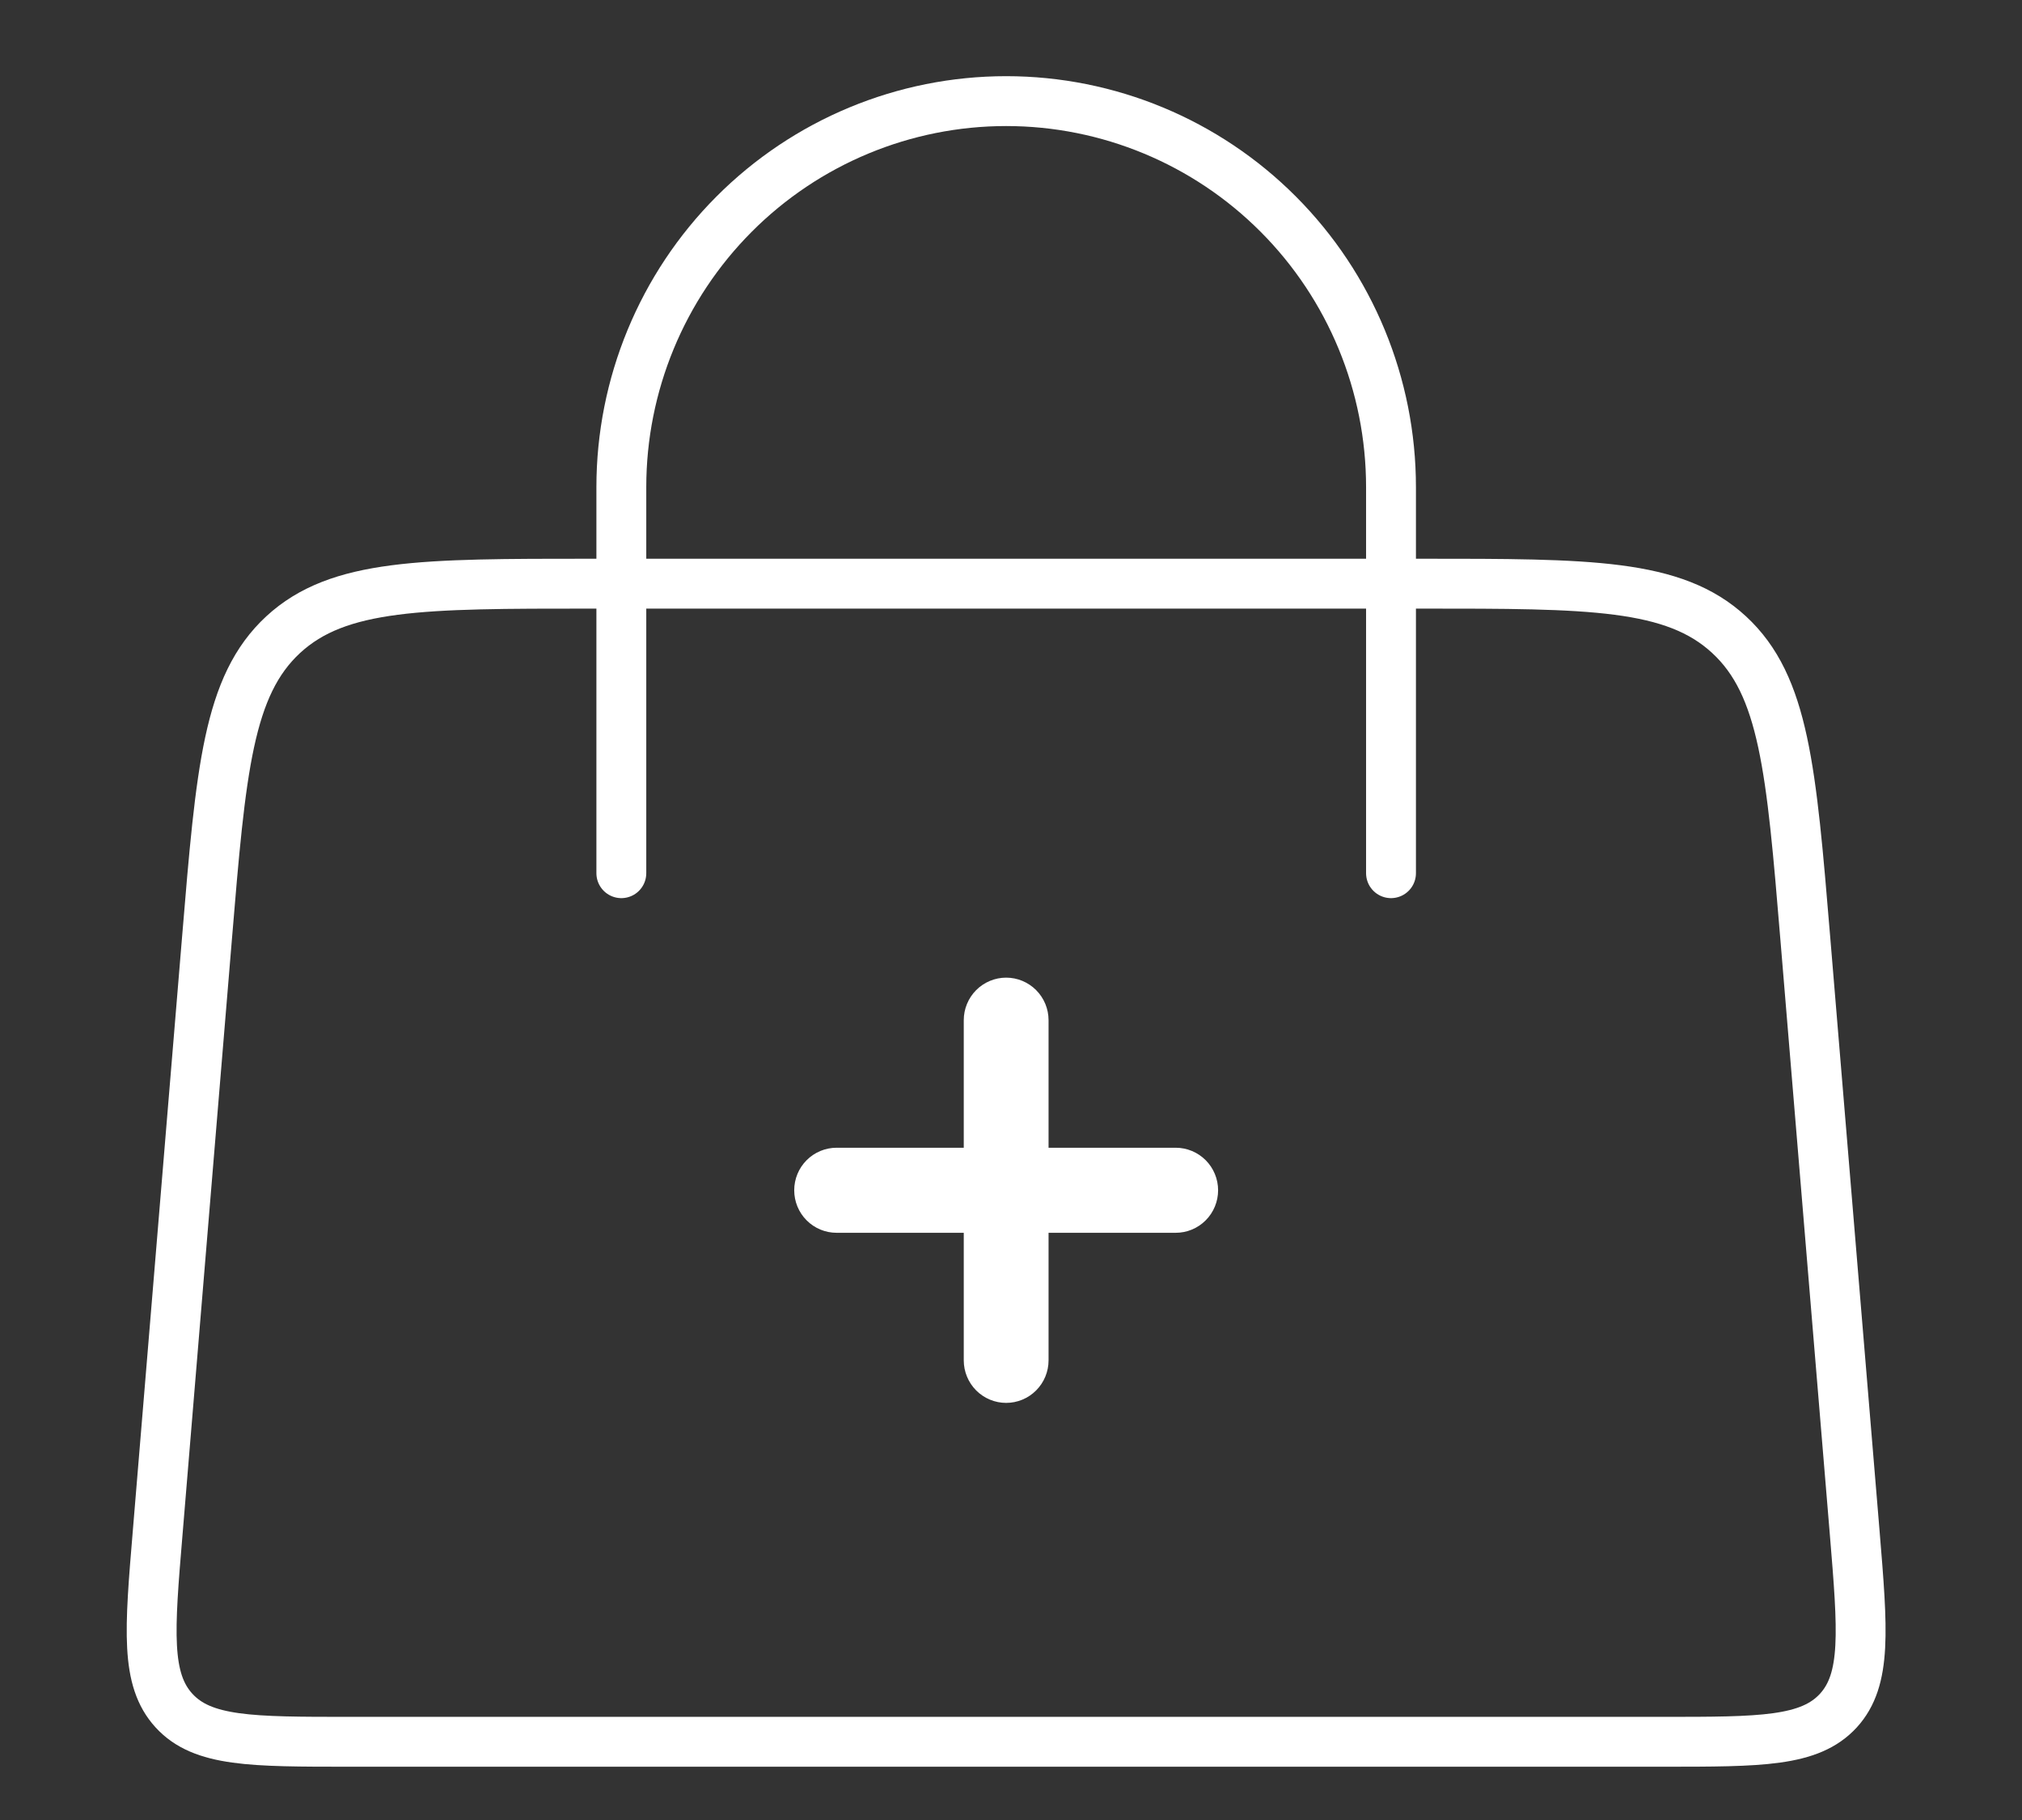 <svg width="80" height="72" viewBox="0 0 80 72" fill="none" xmlns="http://www.w3.org/2000/svg">
<rect x="0" y="0" width="80" height="72" fill="#333333" stroke="none"/>
<path d="M24.583 34.544V19.272C24.583 15.222 26.187 11.337 29.043 8.473C31.898 5.609 35.771 4 39.809 4C43.847 4 47.72 5.609 50.575 8.473C53.431 11.337 55.035 15.222 55.035 19.272V34.544M8.191 37.095C8.742 30.447 9.02 27.126 11.205 25.106C13.39 23.09 16.717 23.09 23.367 23.09H56.252C62.898 23.09 66.225 23.09 68.409 25.106C70.594 27.122 70.872 30.447 71.424 37.095L73.381 60.637C73.701 64.504 73.86 66.44 72.734 67.673C71.599 68.906 69.666 68.906 65.791 68.906H13.824C9.953 68.906 8.015 68.906 6.885 67.673C5.754 66.44 5.914 64.504 6.238 60.637L8.191 37.095Z" stroke="white" stroke-width="1.973" stroke-linecap="round"/>
<path fill-rule="evenodd" clip-rule="evenodd" d="M39.808 38.676C40.253 38.676 40.68 38.854 40.994 39.169C41.309 39.485 41.486 39.913 41.486 40.359V45.405H46.517C46.962 45.405 47.388 45.583 47.703 45.898C48.017 46.214 48.194 46.641 48.194 47.087C48.194 47.534 48.017 47.962 47.703 48.277C47.388 48.593 46.962 48.77 46.517 48.77H41.486V53.816C41.486 54.263 41.309 54.69 40.994 55.006C40.68 55.321 40.253 55.499 39.808 55.499C39.364 55.499 38.937 55.321 38.622 55.006C38.308 54.69 38.131 54.263 38.131 53.816V48.77H33.1C32.655 48.77 32.228 48.593 31.914 48.277C31.599 47.962 31.423 47.534 31.423 47.087C31.423 46.641 31.599 46.214 31.914 45.898C32.228 45.583 32.655 45.405 33.1 45.405H38.131V40.359C38.131 39.913 38.308 39.485 38.622 39.169C38.937 38.854 39.364 38.676 39.808 38.676Z" fill="white"/>
</svg>
